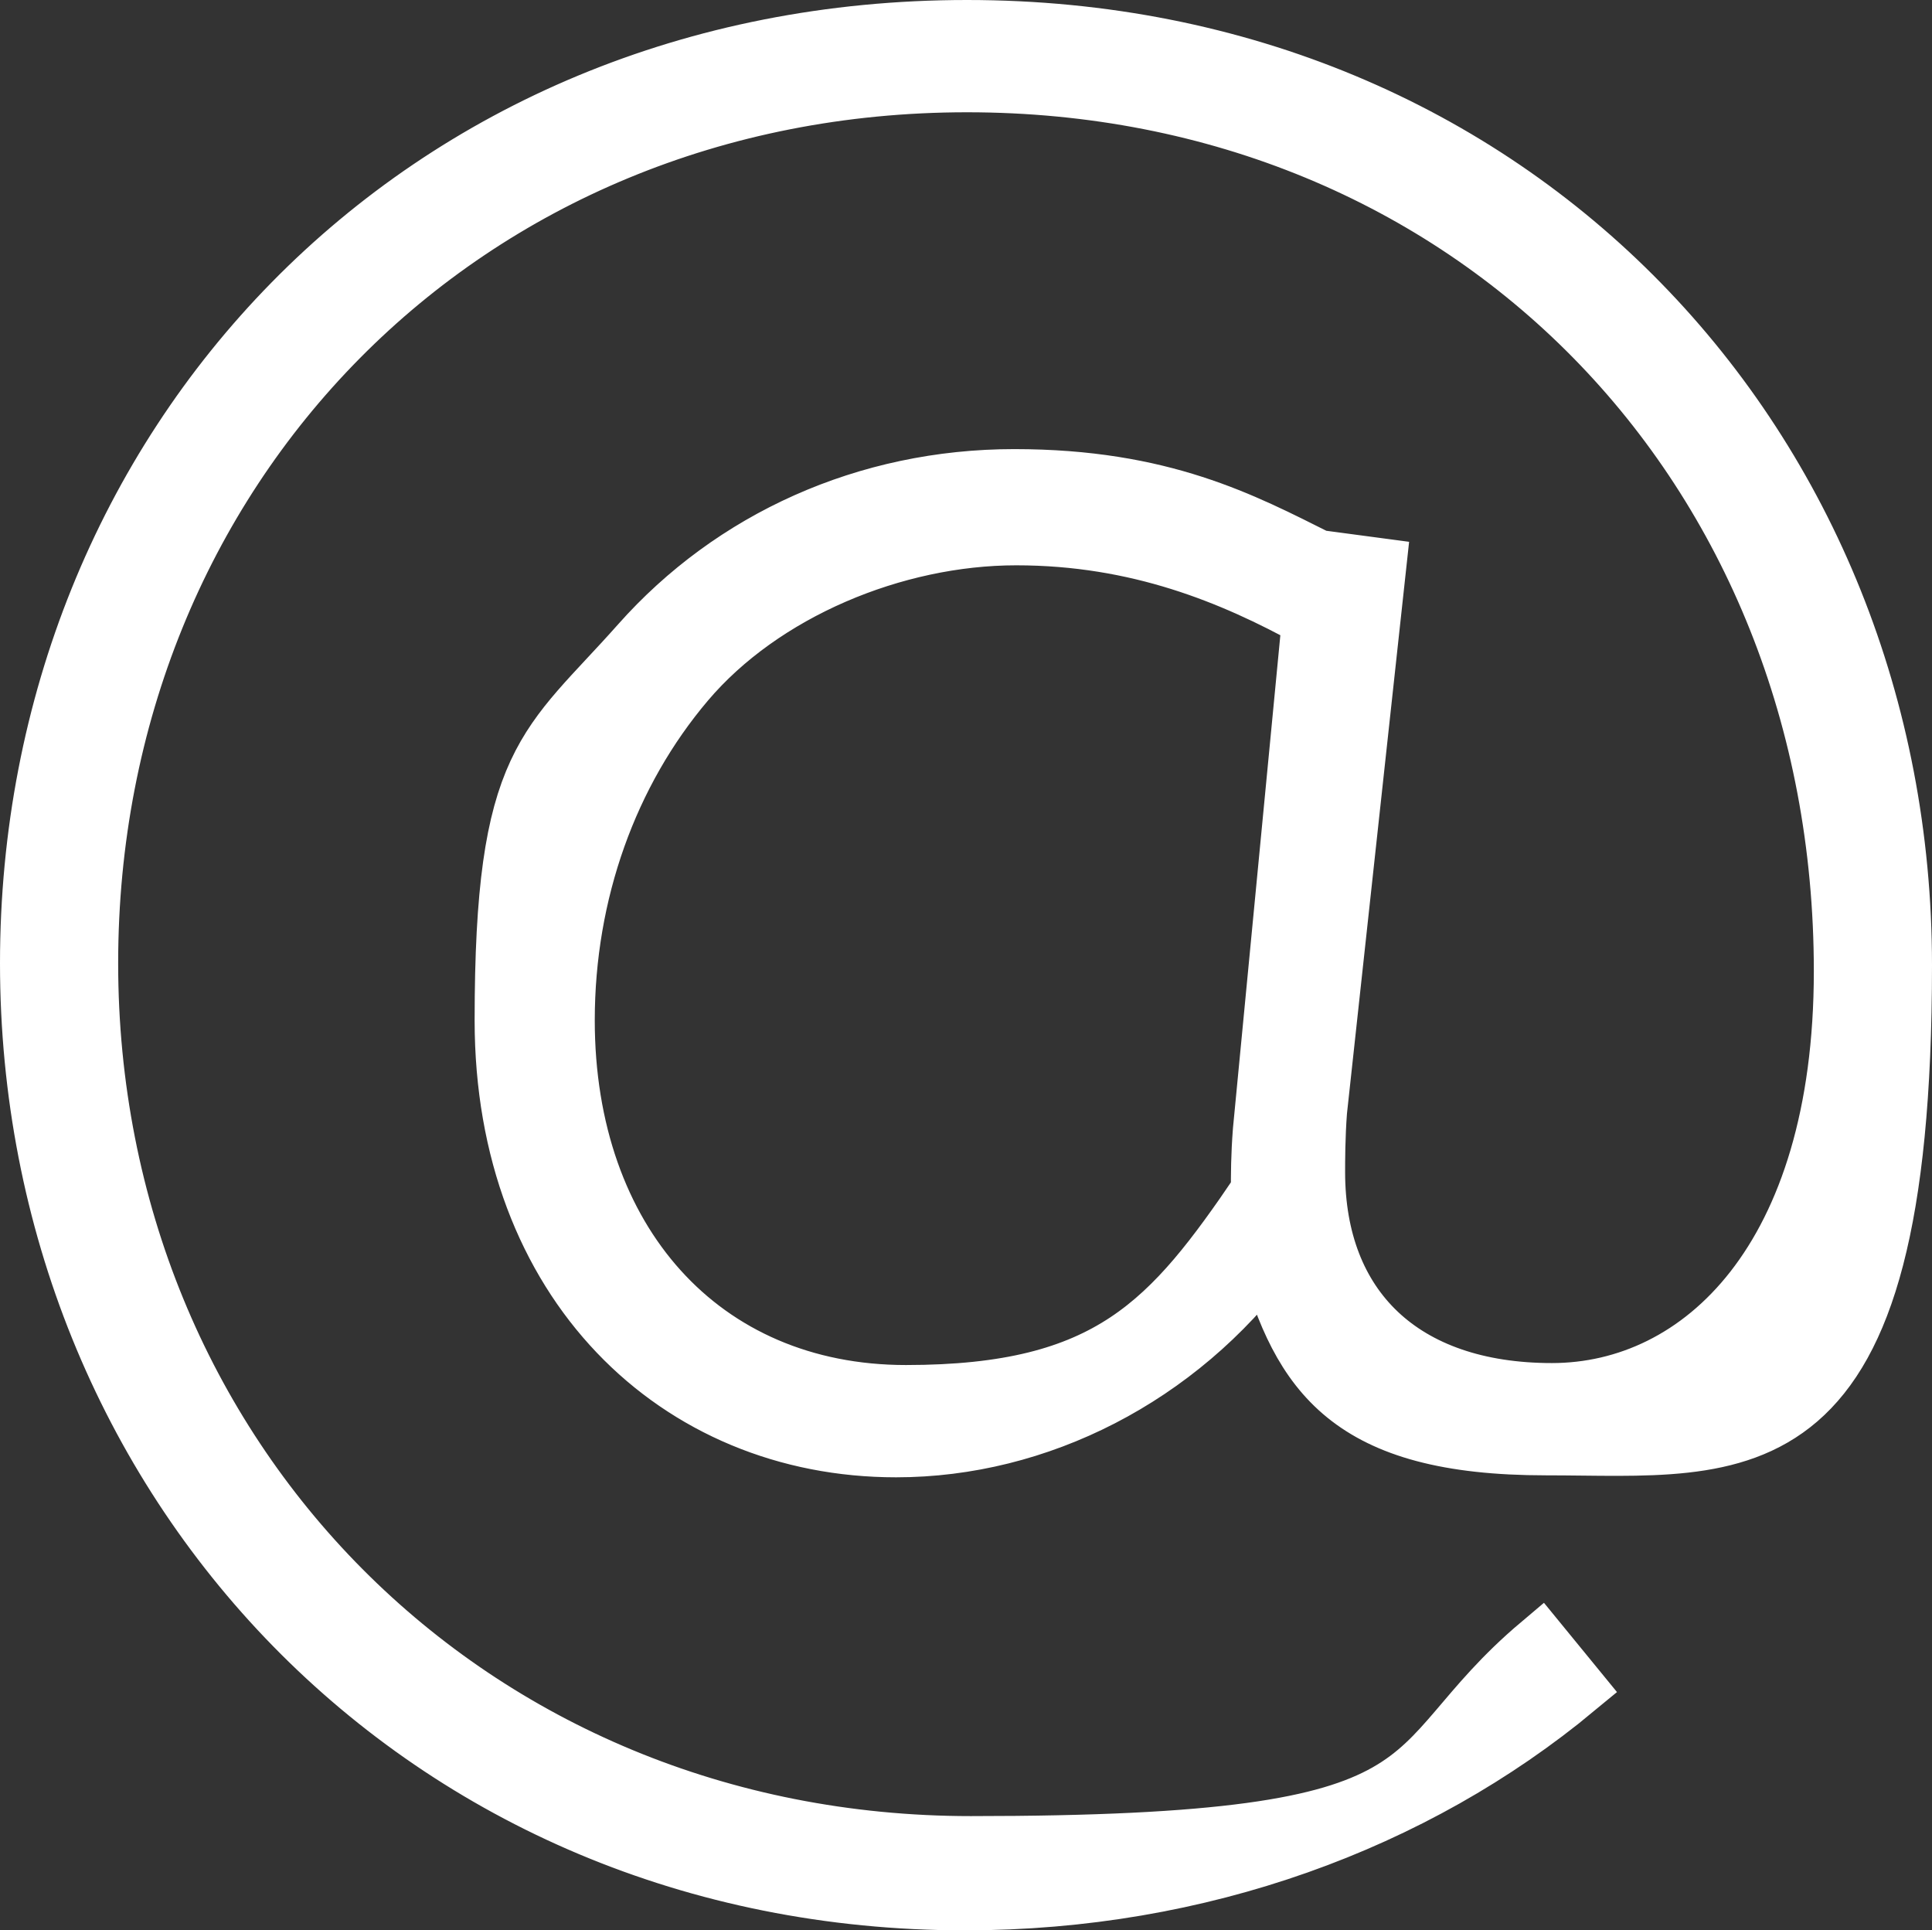 <?xml version="1.0" encoding="UTF-8"?>
<svg id="Layer_1" xmlns="http://www.w3.org/2000/svg" version="1.1" viewBox="0 0 98.1 98">
  <rect x="0" y="0" width="98.1" height="98" fill="#333333" stroke="none"/>
  <!-- Generator: Adobe Illustrator 29.1.0, SVG Export Plug-In . SVG Version: 2.1.0 Build 142)  -->
  <defs>
    <style>
      .st0 {
        fill: #fff;
        stroke: #fff;
        stroke-miterlimit: 10;
        stroke-width: 3px;
      }
    </style>
  </defs>
  <path class="st0" d="M49,96.5C21.5,96.5,1.5,75.1,1.5,48.9S21.3,1.5,49.1,1.5s47.5,21.3,47.5,47.5-8.1,24.4-18.1,24.4-12.4-3.7-14.1-9.7c-4.6,6.2-11.7,9.8-18.9,9.8-11.1,0-19.9-8.4-19.9-21.7s2.2-13.8,6.9-19.1c4.7-5.3,11.5-8.4,19-8.4s11.6,2.2,15.4,4.1l3,.4-3,27.6c-.1,1.3-.1,2.6-.1,3.1,0,6.9,4.4,11.2,12,11.2s14.8-6.8,14.8-21.4c0-25.7-18.9-45.1-44.5-45.1S4.5,23.8,4.5,48.9s19.3,44.8,44.8,44.8,21.2-3.7,28.9-10.2l1.8,2.2c-8.2,6.8-19.1,10.8-31,10.8h0ZM64,60.5c0-.9,0-1.8.1-3.1l2.5-26c-4-2.2-8.8-4.2-15-4.2s-12.9,2.8-16.8,7.4c-3.9,4.6-6.1,10.7-6.1,17.2,0,11.2,6.9,19,17.3,19s13.5-3.7,18-10.3h0Z"/>
</svg>